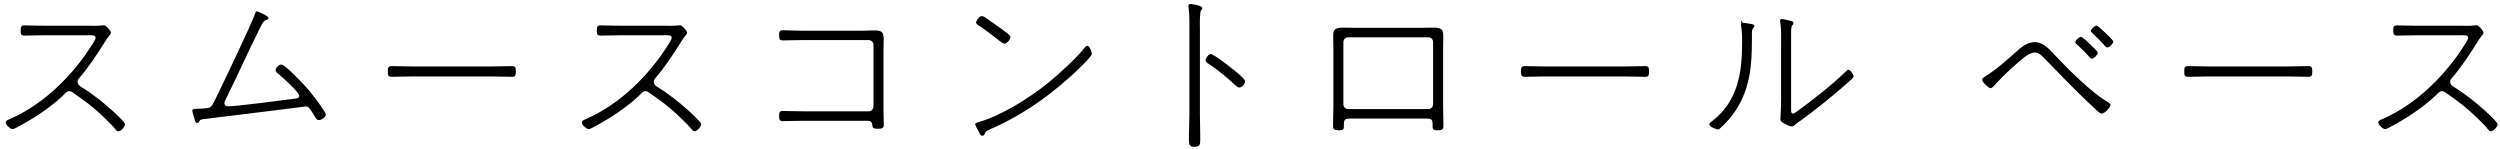 <svg xmlns="http://www.w3.org/2000/svg" xmlns:xlink="http://www.w3.org/1999/xlink" width="319px" height="19px">
  <path fill-rule="evenodd" fill="rgb(0, 0, 0)" d="M317.026,14.071 C317.312,14.335 318.699,15.567 318.699,15.853 C318.699,16.161 318.171,16.756 317.841,16.756 C317.665,16.756 317.554,16.602 317.444,16.470 C316.960,15.831 315.463,14.445 314.825,13.894 C313.944,13.146 312.998,12.464 312.029,11.804 C311.875,11.694 311.765,11.628 311.589,11.628 C311.303,11.628 311.126,11.848 310.774,12.200 C309.233,13.674 306.966,15.171 305.073,16.161 C304.897,16.249 304.544,16.470 304.346,16.470 C304.038,16.470 303.466,15.919 303.466,15.633 C303.466,15.391 303.774,15.281 304.038,15.171 C308.331,13.300 312.073,9.581 314.517,5.663 C314.627,5.487 314.935,5.047 314.935,4.827 C314.935,4.431 314.407,4.497 313.966,4.497 L308.485,4.497 C307.626,4.497 306.746,4.541 305.865,4.541 C305.403,4.541 305.381,4.321 305.381,3.902 C305.381,3.484 305.403,3.242 305.843,3.242 C306.724,3.242 307.604,3.286 308.485,3.286 L313.944,3.286 C314.296,3.286 315.331,3.308 315.617,3.264 C315.705,3.242 315.881,3.220 315.991,3.220 C316.278,3.220 316.894,3.924 316.894,4.166 C316.894,4.321 316.762,4.475 316.652,4.585 C316.432,4.849 316.256,5.135 316.080,5.421 C315.089,7.006 314.054,8.568 312.844,9.977 C312.711,10.109 312.645,10.241 312.645,10.439 C312.645,10.703 312.800,10.879 312.998,11.011 C314.362,11.848 315.837,12.992 317.026,14.071 ZM291.918,9.757 L281.836,9.757 C280.956,9.757 280.075,9.801 279.195,9.801 C278.732,9.801 278.710,9.559 278.710,9.141 C278.710,8.590 278.754,8.436 279.261,8.436 C280.075,8.436 280.978,8.480 281.836,8.480 L291.918,8.480 C292.777,8.480 293.636,8.436 294.494,8.436 C295.000,8.436 295.044,8.590 295.044,9.141 C295.044,9.537 295.022,9.801 294.582,9.801 C293.680,9.801 292.799,9.757 291.918,9.757 ZM268.242,5.487 C267.846,5.047 267.427,4.629 266.987,4.232 C266.921,4.166 266.789,4.056 266.789,3.968 C266.789,3.748 267.273,3.264 267.494,3.264 C267.692,3.264 268.440,3.990 268.616,4.166 C268.792,4.343 269.651,5.113 269.651,5.311 C269.651,5.531 269.189,6.059 268.880,6.059 C268.726,6.059 268.572,5.817 268.242,5.487 ZM266.899,7.490 C266.789,7.490 266.679,7.358 266.613,7.270 C266.107,6.698 265.578,6.169 265.006,5.663 C264.940,5.597 264.808,5.509 264.808,5.399 C264.808,5.179 265.292,4.695 265.512,4.695 C265.710,4.695 266.459,5.421 266.635,5.597 C266.833,5.773 267.670,6.543 267.670,6.742 C267.670,6.984 267.207,7.490 266.899,7.490 ZM269.299,13.388 C269.299,13.696 268.572,14.489 268.176,14.489 C267.956,14.489 267.758,14.291 267.604,14.137 C265.820,12.508 264.125,10.813 262.452,9.074 C261.880,8.480 261.308,7.886 260.713,7.292 C260.449,7.028 260.097,6.698 259.679,6.698 C259.238,6.698 258.732,6.984 258.380,7.248 C257.301,8.084 255.606,9.647 254.704,10.659 C254.549,10.835 254.219,11.253 253.999,11.253 C253.757,11.253 252.920,10.483 252.920,10.175 C252.920,9.977 253.229,9.801 253.383,9.713 C254.946,8.722 256.355,7.402 257.741,6.191 C258.248,5.751 258.952,5.377 259.635,5.377 C260.757,5.377 261.550,6.345 262.254,7.094 C264.037,8.964 266.767,11.716 268.968,13.036 C269.079,13.102 269.299,13.234 269.299,13.388 ZM229.380,15.655 C229.292,15.721 229.182,15.787 229.116,15.853 C228.962,15.985 228.830,16.139 228.610,16.139 C228.390,16.139 227.839,15.853 227.641,15.743 C227.355,15.567 227.179,15.501 227.179,15.193 C227.179,14.995 227.267,13.850 227.267,12.552 L227.267,5.861 C227.267,4.893 227.311,3.924 227.179,2.978 C227.157,2.890 227.135,2.736 227.135,2.648 C227.135,2.516 227.223,2.428 227.355,2.428 C227.597,2.428 228.346,2.626 228.588,2.692 C228.720,2.736 228.852,2.780 228.852,2.956 C228.852,3.088 228.786,3.132 228.698,3.220 C228.544,3.374 228.544,3.836 228.544,4.607 L228.544,14.071 C228.544,14.225 228.566,14.489 228.764,14.489 C228.962,14.489 229.226,14.269 229.380,14.159 C231.295,12.772 233.783,10.813 235.478,9.163 C235.566,9.074 235.720,8.898 235.852,8.898 C236.094,8.898 236.513,9.471 236.513,9.735 C236.513,9.933 236.182,10.197 236.050,10.307 C234.267,11.914 231.317,14.313 229.380,15.655 ZM223.547,4.188 C223.547,5.619 223.547,7.072 223.392,8.480 C223.040,11.628 221.873,14.247 219.474,16.381 C219.408,16.448 219.320,16.514 219.210,16.514 C218.968,16.514 218.109,16.161 218.109,15.853 C218.109,15.677 218.373,15.523 218.549,15.391 C221.741,12.882 222.292,9.295 222.292,5.509 C222.292,4.805 222.292,4.100 222.182,3.418 C222.182,3.352 222.160,3.220 222.160,3.154 C222.160,2.1 222.248,2.912 222.402,2.912 C222.666,2.912 223.238,3.022 223.481,3.066 C223.657,3.110 223.855,3.132 223.855,3.330 C223.855,3.462 223.789,3.506 223.679,3.616 C223.547,3.748 223.547,4.012 223.547,4.188 ZM207.288,9.757 L197.206,9.757 C196.325,9.757 195.445,9.801 194.564,9.801 C194.102,9.801 194.080,9.559 194.080,9.141 C194.080,8.590 194.124,8.436 194.630,8.436 C195.445,8.436 196.347,8.480 197.206,8.480 L207.288,8.480 C208.147,8.480 209.005,8.436 209.864,8.436 C210.370,8.436 210.414,8.590 210.414,9.141 C210.414,9.537 210.392,9.801 209.952,9.801 C209.049,9.801 208.169,9.757 207.288,9.757 ZM184.184,16.029 C184.184,16.514 184.052,16.624 183.392,16.624 C182.731,16.624 182.797,16.381 182.797,15.787 C182.797,15.127 182.467,15.127 181.851,15.127 L172.429,15.127 C171.812,15.127 171.482,15.127 171.482,15.787 C171.482,16.381 171.548,16.624 170.888,16.624 C170.227,16.624 170.095,16.514 170.095,16.029 C170.095,15.281 170.139,14.533 170.139,13.762 L170.139,6.301 C170.139,5.751 170.117,5.201 170.117,4.629 C170.117,3.792 170.293,3.528 171.350,3.528 C171.900,3.528 172.451,3.550 172.979,3.550 L181.300,3.550 C181.851,3.550 182.379,3.528 182.907,3.528 C183.942,3.528 184.162,3.770 184.162,4.607 C184.162,5.179 184.140,5.729 184.140,6.301 L184.140,13.762 C184.140,14.533 184.184,15.281 184.184,16.029 ZM182.863,5.377 C182.863,5.025 182.621,4.761 182.247,4.761 L172.033,4.761 C171.702,4.761 171.416,5.025 171.416,5.377 L171.416,13.300 C171.416,13.652 171.702,13.916 172.033,13.916 L182.247,13.916 C182.599,13.916 182.863,13.652 182.863,13.300 L182.863,5.377 ZM157.711,10.945 C156.588,9.911 155.509,8.986 154.233,8.150 C154.056,8.040 153.836,7.930 153.836,7.688 C153.836,7.424 154.210,6.896 154.497,6.896 C154.849,6.896 156.764,8.392 157.138,8.700 C157.469,8.942 158.877,10.043 158.877,10.373 C158.877,10.681 158.481,11.165 158.151,11.165 C157.953,11.165 157.843,11.055 157.711,10.945 ZM153.110,3.946 L153.110,14.511 C153.110,15.611 153.154,16.690 153.154,17.790 C153.154,18.450 153.088,18.736 152.427,18.736 C151.789,18.736 151.701,18.450 151.701,17.790 C151.701,16.690 151.767,15.611 151.767,14.511 L151.767,3.946 C151.767,3.220 151.789,1.834 151.679,1.173 C151.657,1.085 151.635,0.843 151.635,0.755 C151.635,0.601 151.701,0.513 151.855,0.513 C152.251,0.513 153.418,0.733 153.418,1.019 C153.418,1.173 153.352,1.217 153.264,1.305 C153.044,1.569 153.110,3.506 153.110,3.946 ZM132.778,12.838 C130.775,14.269 128.618,15.501 126.350,16.492 C125.800,16.734 125.800,16.756 125.602,17.174 C125.558,17.262 125.448,17.328 125.338,17.328 C125.118,17.328 125.008,17.064 124.853,16.734 C124.765,16.580 124.435,15.985 124.435,15.853 C124.435,15.677 124.765,15.611 124.986,15.545 C127.781,14.731 131.348,12.508 133.637,10.659 C135.024,9.559 137.313,7.446 138.414,6.081 C138.480,5.971 138.612,5.839 138.744,5.839 C139.052,5.839 139.317,6.698 139.317,6.874 C139.317,7.160 138.238,8.194 137.974,8.458 C136.543,9.911 134.451,11.650 132.778,12.838 ZM127.209,4.959 C126.438,4.365 125.668,3.748 124.831,3.220 C124.699,3.132 124.545,3.044 124.545,2.868 C124.545,2.692 124.920,2.054 125.272,2.054 C125.448,2.054 125.558,2.142 125.690,2.208 C126.416,2.714 127.143,3.220 127.847,3.726 C128.354,4.100 128.926,4.475 128.926,4.717 C128.926,5.025 128.508,5.575 128.156,5.575 C127.957,5.575 127.407,5.113 127.209,4.959 ZM112.778,15.919 C112.778,16.404 112.426,16.426 112.029,16.426 C111.369,16.426 111.347,16.337 111.303,15.919 C111.237,15.391 110.929,15.413 110.378,15.413 L102.453,15.413 C101.551,15.413 100.362,15.457 99.878,15.457 C99.459,15.457 99.415,15.237 99.415,14.797 C99.415,14.357 99.459,14.159 99.900,14.159 C100.406,14.159 101.507,14.203 102.453,14.203 L110.841,14.203 C111.193,14.203 111.457,13.938 111.457,13.586 L111.457,5.729 C111.457,5.399 111.193,5.113 110.841,5.113 L102.453,5.113 C101.551,5.113 100.186,5.157 99.900,5.157 C99.481,5.157 99.415,4.981 99.415,4.497 C99.415,4.122 99.437,3.858 99.878,3.858 C100.472,3.858 101.419,3.924 102.453,3.924 L109.894,3.924 C110.422,3.924 110.973,3.880 111.501,3.880 C112.492,3.880 112.756,4.078 112.756,4.937 C112.756,5.509 112.734,6.103 112.734,6.676 L112.734,14.049 C112.734,14.731 112.778,15.633 112.778,15.919 ZM88.220,16.470 C87.736,15.831 86.239,14.445 85.601,13.894 C84.720,13.146 83.773,12.464 82.805,11.804 C82.651,11.694 82.541,11.628 82.365,11.628 C82.078,11.628 81.902,11.848 81.550,12.200 C80.009,13.674 77.742,15.171 75.848,16.161 C75.672,16.249 75.320,16.470 75.122,16.470 C74.814,16.470 74.241,15.919 74.241,15.633 C74.241,15.391 74.550,15.281 74.814,15.171 C79.106,13.300 82.849,9.581 85.292,5.663 C85.402,5.487 85.711,5.047 85.711,4.827 C85.711,4.431 85.182,4.497 84.742,4.497 L79.261,4.497 C78.402,4.497 77.522,4.541 76.641,4.541 C76.179,4.541 76.157,4.321 76.157,3.902 C76.157,3.484 76.179,3.242 76.619,3.242 C77.499,3.242 78.380,3.286 79.261,3.286 L84.720,3.286 C85.072,3.286 86.107,3.308 86.393,3.264 C86.481,3.242 86.657,3.220 86.767,3.220 C87.053,3.220 87.670,3.924 87.670,4.166 C87.670,4.321 87.538,4.475 87.428,4.585 C87.208,4.849 87.031,5.135 86.855,5.421 C85.865,7.006 84.830,8.568 83.619,9.977 C83.487,10.109 83.421,10.241 83.421,10.439 C83.421,10.703 83.575,10.879 83.773,11.011 C85.138,11.848 86.613,12.992 87.802,14.071 C88.088,14.335 89.475,15.567 89.475,15.853 C89.475,16.161 88.947,16.756 88.616,16.756 C88.440,16.756 88.330,16.602 88.220,16.470 ZM62.694,9.757 L52.612,9.757 C51.731,9.757 50.851,9.801 49.970,9.801 C49.508,9.801 49.486,9.559 49.486,9.141 C49.486,8.590 49.530,8.436 50.036,8.436 C50.851,8.436 51.753,8.480 52.612,8.480 L62.694,8.480 C63.553,8.480 64.411,8.436 65.270,8.436 C65.776,8.436 65.820,8.590 65.820,9.141 C65.820,9.537 65.798,9.801 65.358,9.801 C64.455,9.801 63.575,9.757 62.694,9.757 ZM40.250,14.995 C39.612,13.938 39.414,13.586 39.018,13.586 C38.908,13.586 27.504,15.039 26.228,15.171 C25.589,15.237 25.545,15.259 25.413,15.523 C25.369,15.611 25.281,15.699 25.171,15.699 C24.973,15.699 24.907,15.523 24.841,15.259 C24.797,15.105 24.533,14.225 24.533,14.115 C24.533,13.916 24.797,13.894 24.951,13.894 C25.281,13.894 26.360,13.828 26.646,13.762 C26.954,13.674 27.152,13.322 27.284,13.058 C28.033,11.562 32.171,2.912 32.502,1.856 C32.546,1.723 32.612,1.459 32.810,1.459 C32.898,1.459 34.263,2.032 34.263,2.296 C34.263,2.428 34.153,2.494 34.042,2.538 C33.668,2.648 33.646,2.648 33.206,3.506 C31.709,6.477 30.366,9.537 28.869,12.530 C28.781,12.684 28.627,12.992 28.627,13.168 C28.627,13.322 28.737,13.564 29.111,13.564 C30.278,13.564 36.002,12.794 37.565,12.596 C37.807,12.574 38.181,12.552 38.181,12.222 C38.181,11.760 35.958,9.779 35.517,9.427 C35.363,9.295 35.165,9.141 35.165,8.920 C35.165,8.678 35.561,8.238 35.892,8.238 C36.420,8.238 38.974,10.989 39.414,11.517 C39.744,11.914 41.571,14.247 41.571,14.621 C41.571,14.951 41.021,15.325 40.669,15.325 C40.448,15.325 40.360,15.149 40.250,14.995 ZM14.702,16.470 C14.218,15.831 12.721,14.445 12.082,13.894 C11.202,13.146 10.255,12.464 9.287,11.804 C9.133,11.694 9.023,11.628 8.846,11.628 C8.560,11.628 8.384,11.848 8.032,12.200 C6.491,13.674 4.224,15.171 2.330,16.161 C2.154,16.249 1.802,16.470 1.604,16.470 C1.296,16.470 0.723,15.919 0.723,15.633 C0.723,15.391 1.032,15.281 1.296,15.171 C5.588,13.300 9.331,9.581 11.774,5.663 C11.884,5.487 12.193,5.047 12.193,4.827 C12.193,4.431 11.664,4.497 11.224,4.497 L5.743,4.497 C4.884,4.497 4.003,4.541 3.123,4.541 C2.661,4.541 2.639,4.321 2.639,3.902 C2.639,3.484 2.661,3.242 3.101,3.242 C3.981,3.242 4.862,3.286 5.743,3.286 L11.202,3.286 C11.554,3.286 12.589,3.308 12.875,3.264 C12.963,3.242 13.139,3.220 13.249,3.220 C13.535,3.220 14.152,3.924 14.152,4.166 C14.152,4.321 14.020,4.475 13.910,4.585 C13.689,4.849 13.513,5.135 13.337,5.421 C12.347,7.006 11.312,8.568 10.101,9.977 C9.969,10.109 9.903,10.241 9.903,10.439 C9.903,10.703 10.057,10.879 10.255,11.011 C11.620,11.848 13.095,12.992 14.284,14.071 C14.570,14.335 15.957,15.567 15.957,15.853 C15.957,16.161 15.429,16.756 15.098,16.756 C14.922,16.756 14.812,16.602 14.702,16.470 Z" />
</svg>
